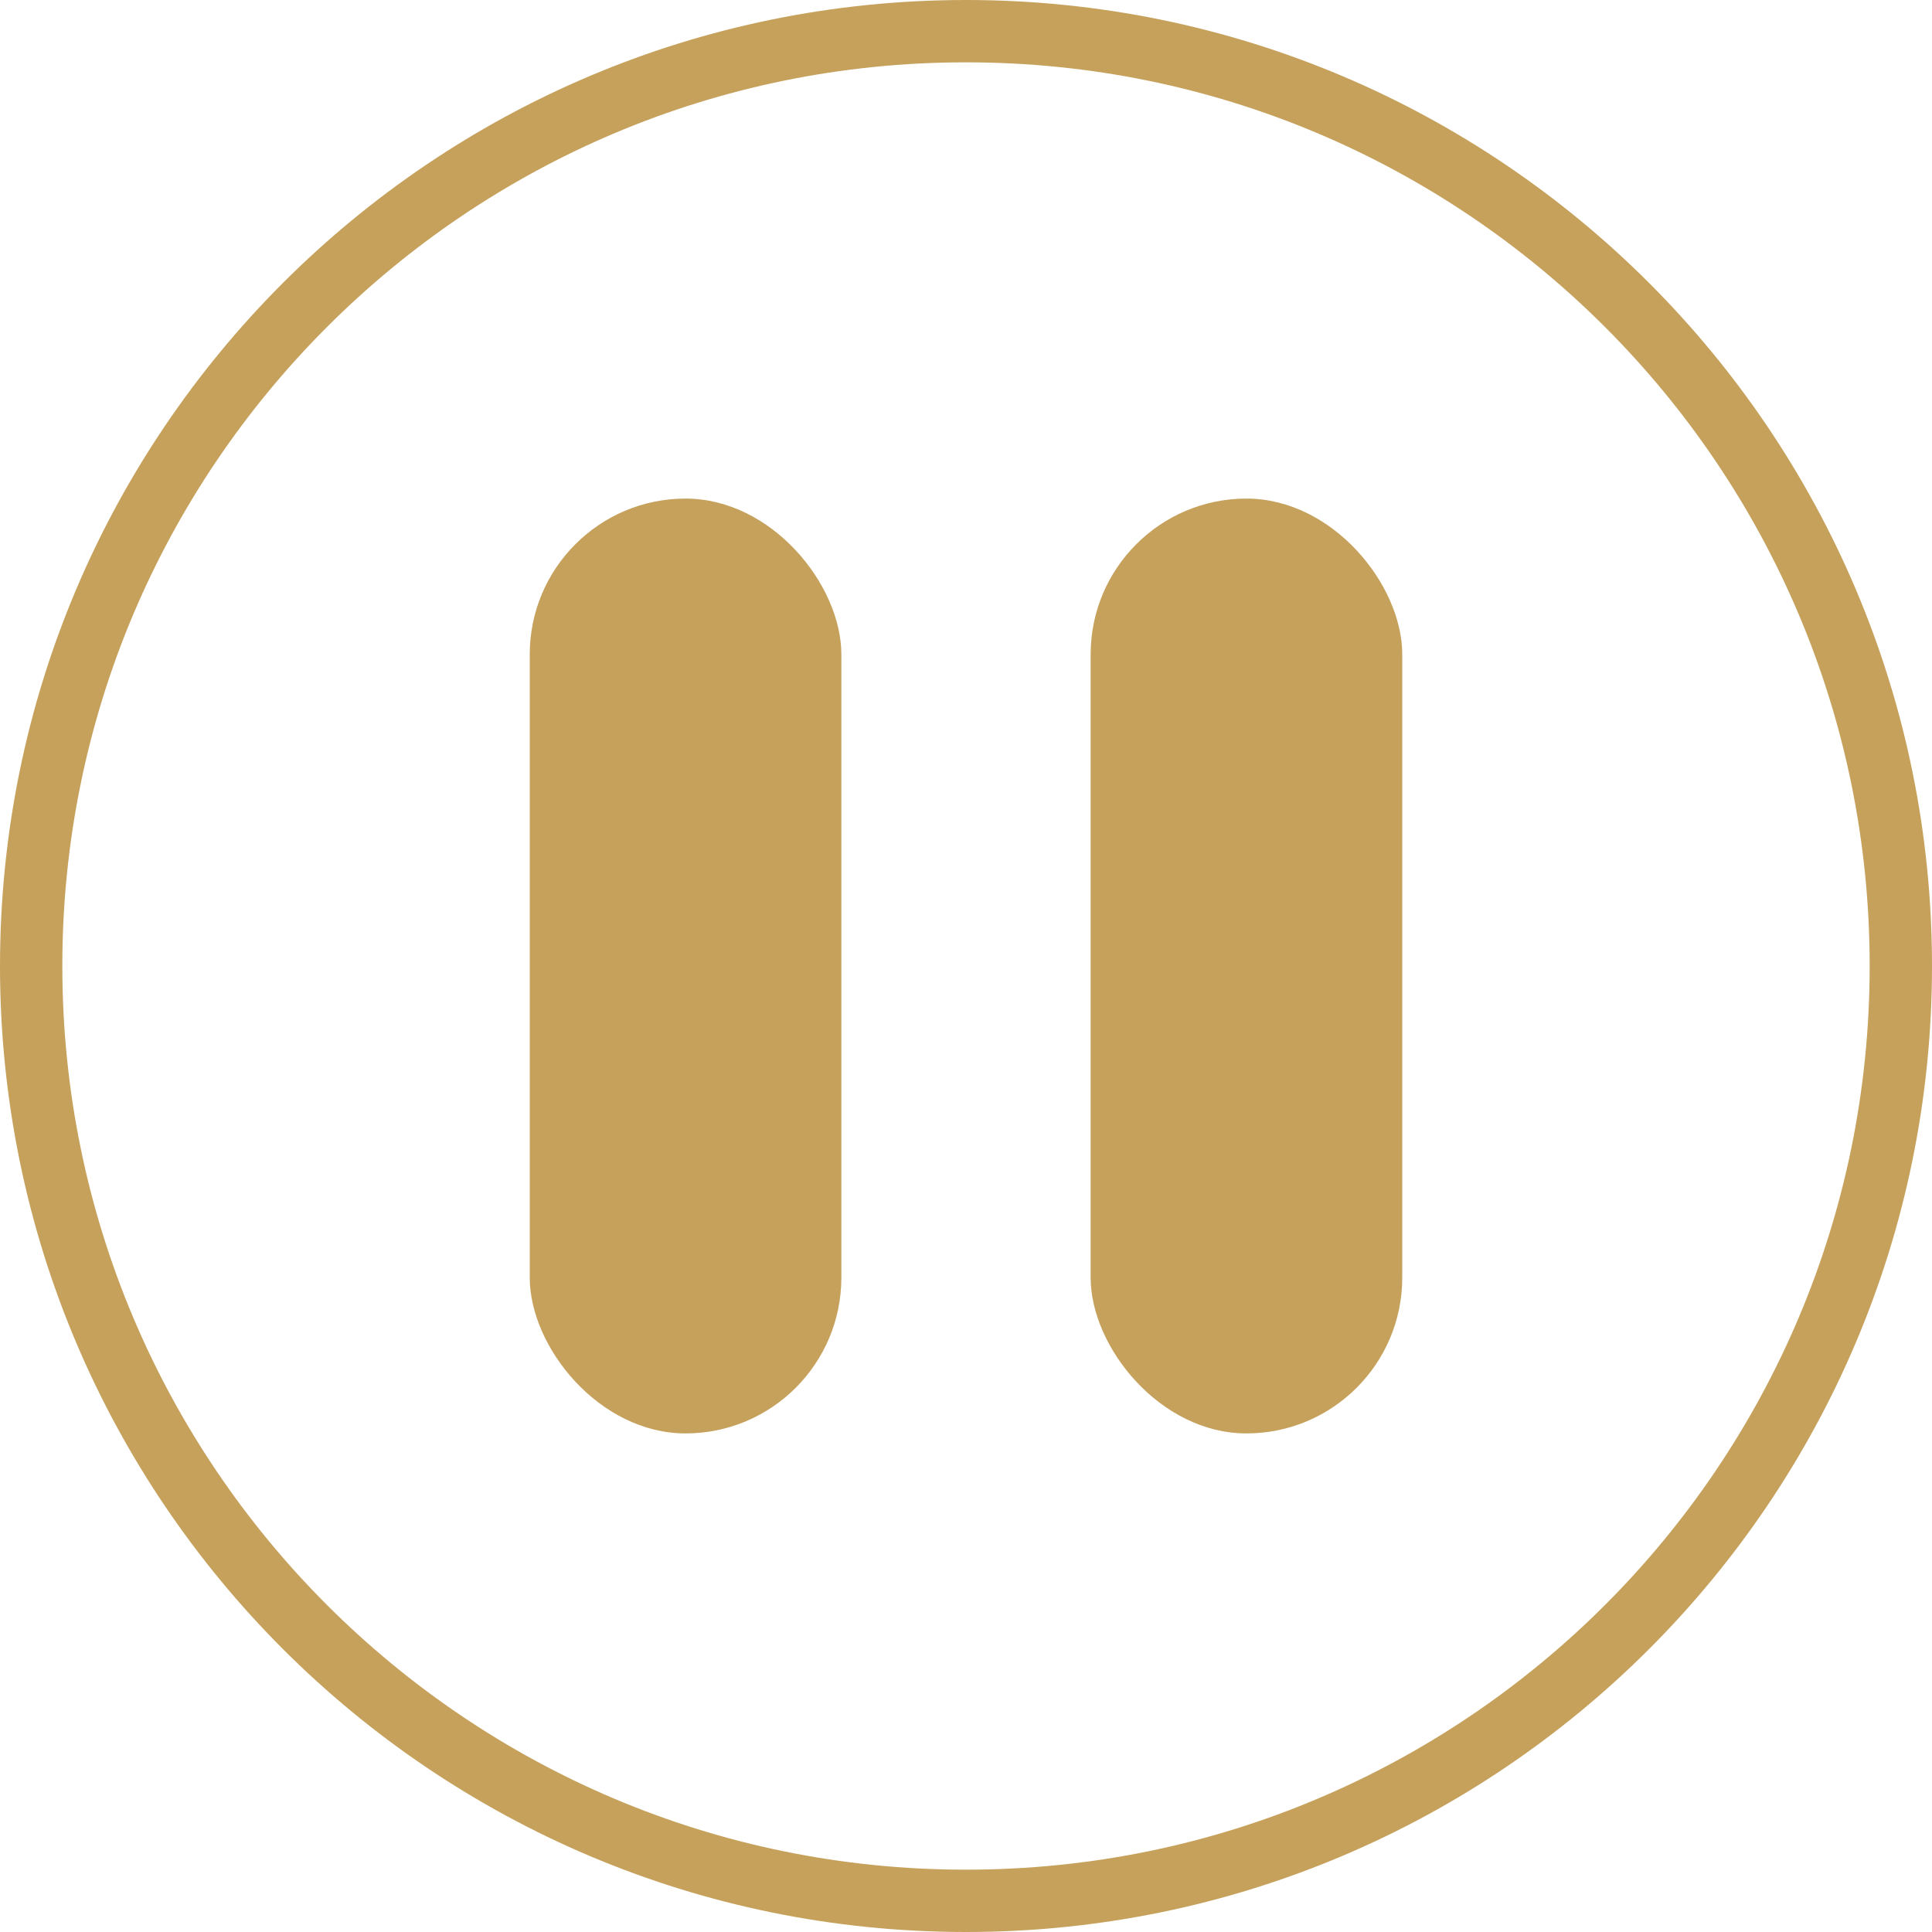 <?xml version="1.0" encoding="UTF-8"?>
<svg width="62px" height="62px" viewBox="0 0 62 62" version="1.1" xmlns="http://www.w3.org/2000/svg" xmlns:xlink="http://www.w3.org/1999/xlink">
    <title>pause</title>
    <g id="Page-1" stroke="none" stroke-width="1" fill="none" fill-rule="evenodd">
        <g id="pause" transform="translate(1, 1)">
            <path d="M30,60 C46.569,60 60,46.569 60,30 C60,13.431 46.569,3.55271368e-15 30,3.55271368e-15 C13.431,3.55271368e-15 0,13.431 0,30 C0,46.569 13.431,60 30,60 Z" id="Stroke-1" stroke="#C6A15C" stroke-width="2" transform="translate(30, 30) scale(-1, 1) rotate(90) translate(-30, -30) "></path>
            <g id="Group" transform="translate(16, 15)" fill="#C6A15C">
                <rect id="Rectangle" x="0" y="1.77635684e-15" width="10" height="30" rx="5"></rect>
                <rect id="Rectangle" x="18" y="5.32907052e-15" width="10" height="30" rx="5"></rect>
            </g>
        </g>
    </g>
</svg>